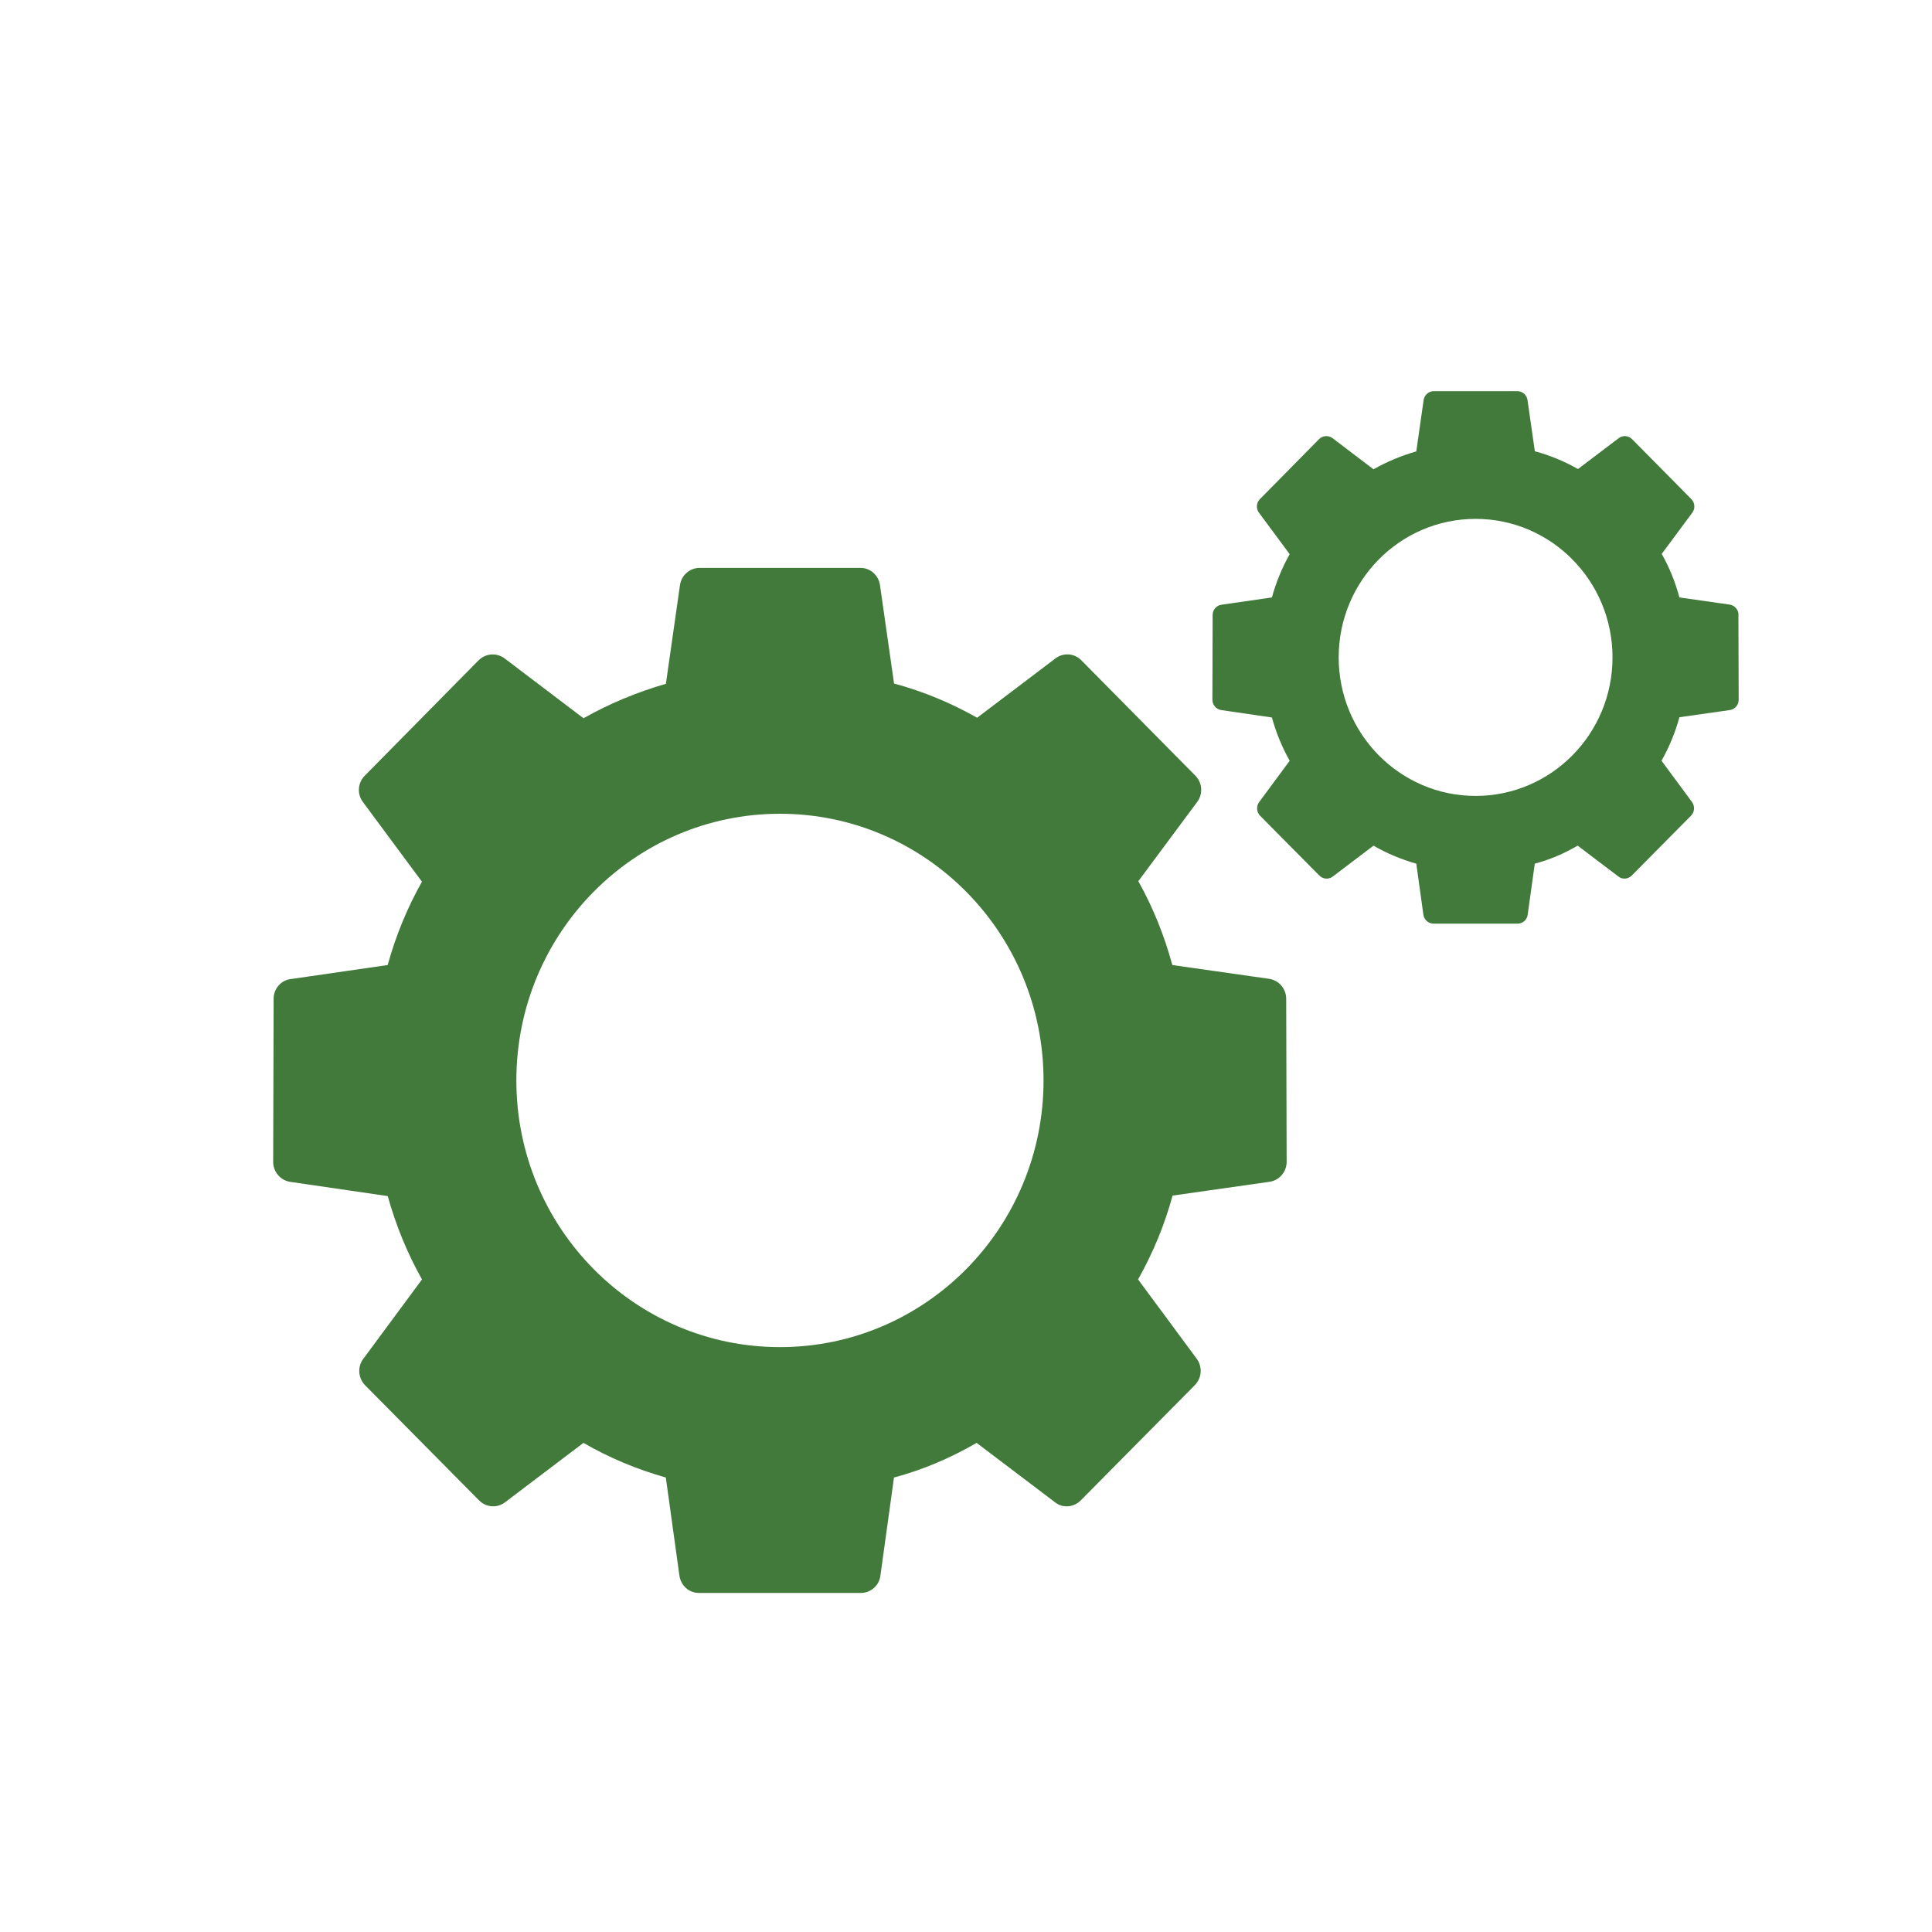 <?xml version="1.0" encoding="UTF-8"?>
<svg xmlns="http://www.w3.org/2000/svg" id="Layer_1" data-name="Layer 1" viewBox="0 0 300 300">
  <defs>
    <style>
      .cls-1 {
        fill: #417a3a;
        stroke-width: 0px;
      }
    </style>
  </defs>
  <path class="cls-1" d="M199.72,155.09c0-1.55-1.13-2.88-2.66-3.1l-15.02-2.14c-1.24-4.57-2.99-8.92-5.28-13.02l9.15-12.32c.91-1.22.8-2.95-.29-4.06l-17.71-17.92c-1.09-1.11-2.81-1.22-4.01-.3l-12.17,9.22c-4.05-2.29-8.35-4.09-12.9-5.31l-2.19-15.3c-.22-1.51-1.49-2.66-3.02-2.66h-24.97c-1.53,0-2.84,1.14-3.06,2.66l-2.19,15.34c-4.59,1.33-8.89,3.13-12.79,5.35l-12.25-9.29c-1.24-.92-2.95-.81-4.05.3l-17.68,17.92c-1.09,1.11-1.2,2.84-.29,4.06l9.18,12.39c-2.26,4.02-4.05,8.33-5.32,12.94l-15.05,2.18c-1.53.18-2.66,1.51-2.66,3.06l-.07,25.33c0,1.55,1.13,2.88,2.66,3.1l15.13,2.21c1.28,4.61,3.06,8.92,5.32,12.94l-9.11,12.32c-.95,1.25-.8,2.99.25,4.09l17.71,17.89c1.09,1.11,2.81,1.25,4.05.3l12.17-9.22c3.94,2.29,8.24,4.09,12.79,5.38l2.11,15.23c.22,1.55,1.49,2.69,3.03,2.69h25.15c1.53,0,2.84-1.14,3.03-2.69l2.11-15.23c4.41-1.18,8.71-2.99,12.83-5.38l12.17,9.22c1.2.96,2.92.81,4.01-.3l17.71-17.89c1.09-1.11,1.2-2.84.29-4.09l-9.11-12.32c2.33-4.13,4.12-8.48,5.36-13.02l15.05-2.14c1.53-.22,2.66-1.55,2.66-3.1l-.07-25.33ZM121.11,209.18c-22.6,0-40.93-18.54-40.93-41.41s18.32-41.41,40.93-41.41,40.93,18.54,40.93,41.41-18.32,41.41-40.93,41.41Z"></path>
  <path class="cls-1" d="M269.96,95.49c0-.8-.59-1.49-1.38-1.61l-7.8-1.11c-.64-2.38-1.55-4.64-2.75-6.76l4.75-6.4c.47-.63.42-1.53-.15-2.11l-9.2-9.31c-.57-.57-1.46-.63-2.08-.15l-6.32,4.79c-2.1-1.19-4.34-2.13-6.7-2.76l-1.14-7.95c-.11-.79-.78-1.38-1.57-1.38h-12.97c-.8,0-1.48.59-1.59,1.38l-1.14,7.97c-2.39.69-4.62,1.63-6.64,2.78l-6.36-4.83c-.64-.48-1.53-.42-2.1.15l-9.18,9.31c-.57.57-.62,1.48-.15,2.11l4.77,6.44c-1.17,2.09-2.1,4.33-2.76,6.72l-7.82,1.13c-.8.1-1.38.79-1.38,1.59l-.04,13.16c0,.8.59,1.49,1.38,1.61l7.86,1.15c.66,2.39,1.59,4.64,2.76,6.72l-4.73,6.4c-.49.65-.42,1.55.13,2.13l9.2,9.29c.57.57,1.46.65,2.1.15l6.32-4.79c2.04,1.19,4.28,2.13,6.64,2.8l1.1,7.91c.11.8.78,1.4,1.57,1.4h13.06c.8,0,1.48-.59,1.57-1.4l1.1-7.91c2.29-.61,4.52-1.55,6.66-2.8l6.32,4.79c.62.5,1.51.42,2.08-.15l9.2-9.29c.57-.57.62-1.48.15-2.13l-4.73-6.4c1.21-2.15,2.14-4.41,2.78-6.76l7.82-1.11c.8-.11,1.38-.8,1.38-1.61l-.04-13.16ZM229.13,123.59c-11.74,0-21.26-9.63-21.26-21.51s9.52-21.51,21.26-21.51,21.26,9.63,21.26,21.51-9.52,21.51-21.26,21.51Z"></path>
</svg>

